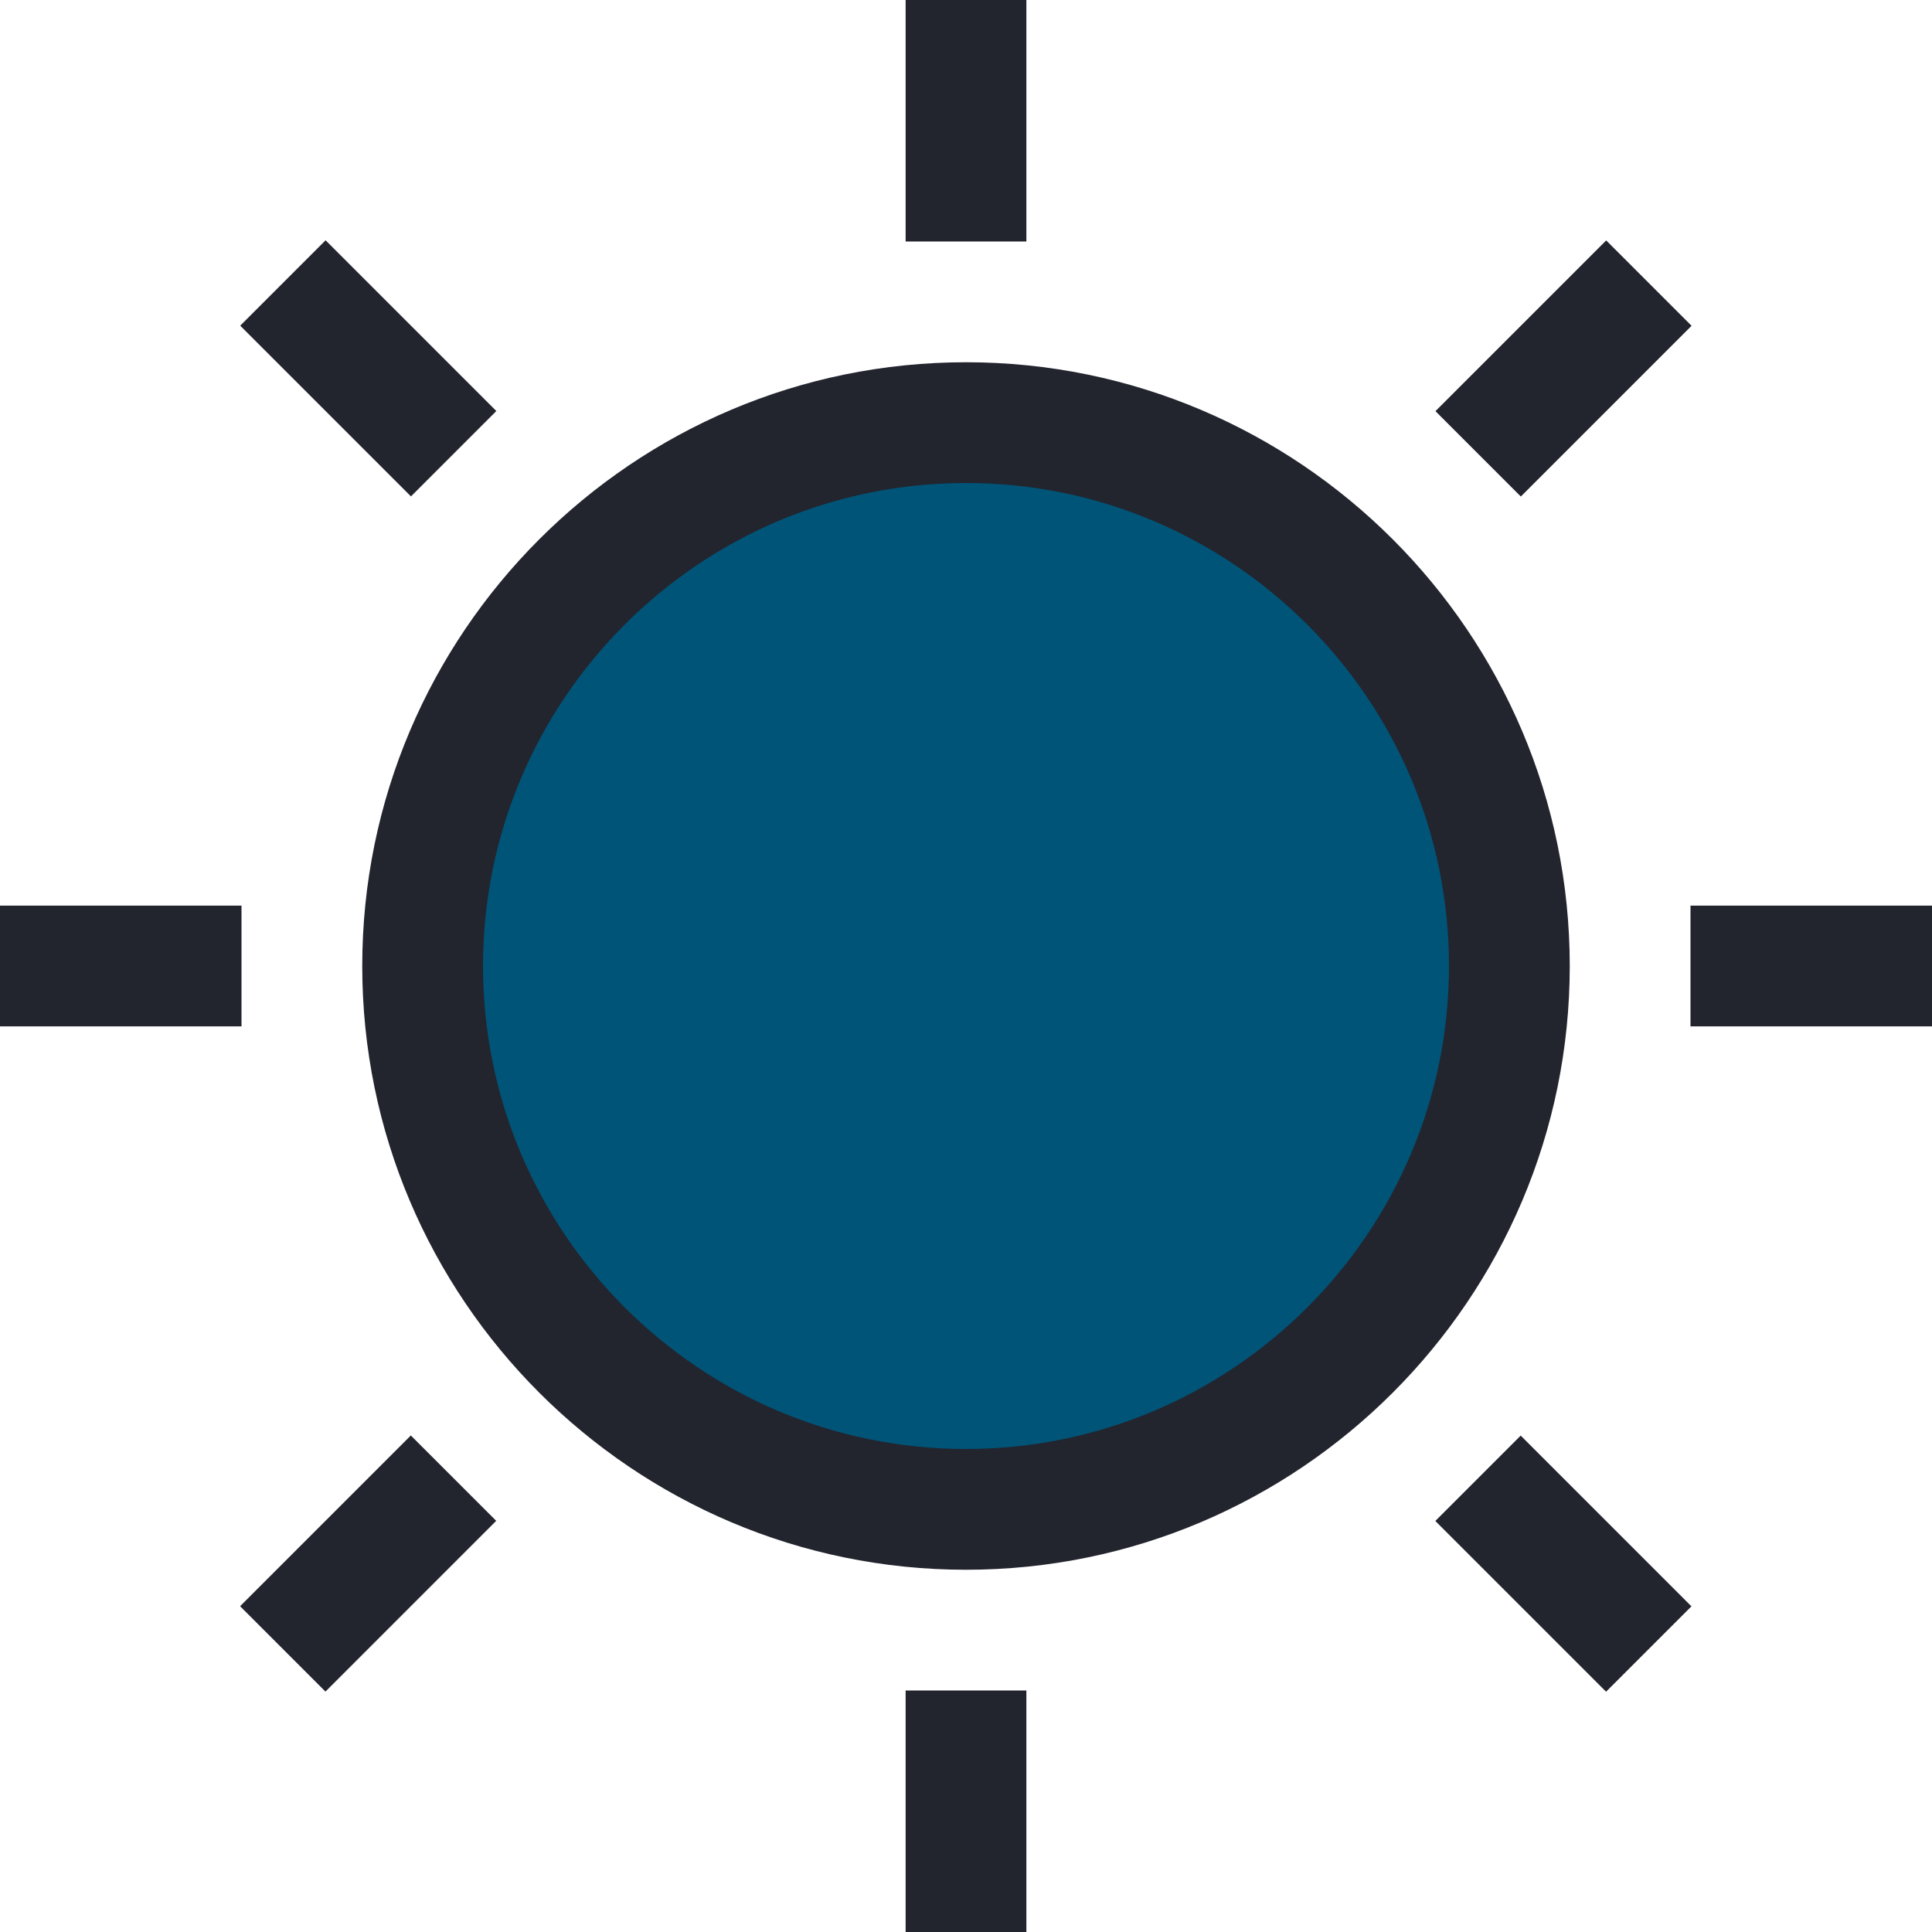 <svg enable-background="new 0 0 32 32" id="Filled_Outline" version="1.1" viewBox="0 0 32 32" xml:space="preserve" xmlns="http://www.w3.org/2000/svg" xmlns:xlink="http://www.w3.org/1999/xlink"><title></title><desc></desc><g><circle cx="16" cy="16" fill="#005477" r="9" opacity="1" original-fill="#f2b035"></circle><g><path d="M16,26c-5.514,0-10-4.486-10-10S10.486,6,16,6s10,4.486,10,10S21.514,26,16,26z M16,8    c-4.411,0-8,3.589-8,8s3.589,8,8,8s8-3.589,8-8S20.411,8,16,8z" fill="#22242e" opacity="1" original-fill="#22242e"></path><rect fill="#22242e" height="4" width="2" x="15" opacity="1" original-fill="#22242e"></rect><rect fill="#22242e" height="4" transform="matrix(0.707 -0.707 0.707 0.707 -2.527 6.101)" width="2" x="5.101" y="4.101" opacity="1" original-fill="#22242e"></rect><rect fill="#22242e" height="2" width="4" y="15" opacity="1" original-fill="#22242e"></rect><rect fill="#22242e" height="2" transform="matrix(0.707 -0.707 0.707 0.707 -16.527 11.899)" width="4" x="4.101" y="24.9" opacity="1" original-fill="#22242e"></rect><rect fill="#22242e" height="4" width="2" x="15" y="28" opacity="1" original-fill="#22242e"></rect><rect fill="#22242e" height="4" transform="matrix(0.707 -0.707 0.707 0.707 -10.728 25.899)" width="2" x="24.9" y="23.9" opacity="1" original-fill="#22242e"></rect><rect fill="#22242e" height="2" width="4" x="28" y="15" opacity="1" original-fill="#22242e"></rect><rect fill="#22242e" height="2" transform="matrix(0.707 -0.707 0.707 0.707 3.272 20.101)" width="4" x="23.9" y="5.101" opacity="1" original-fill="#22242e"></rect></g></g></svg>